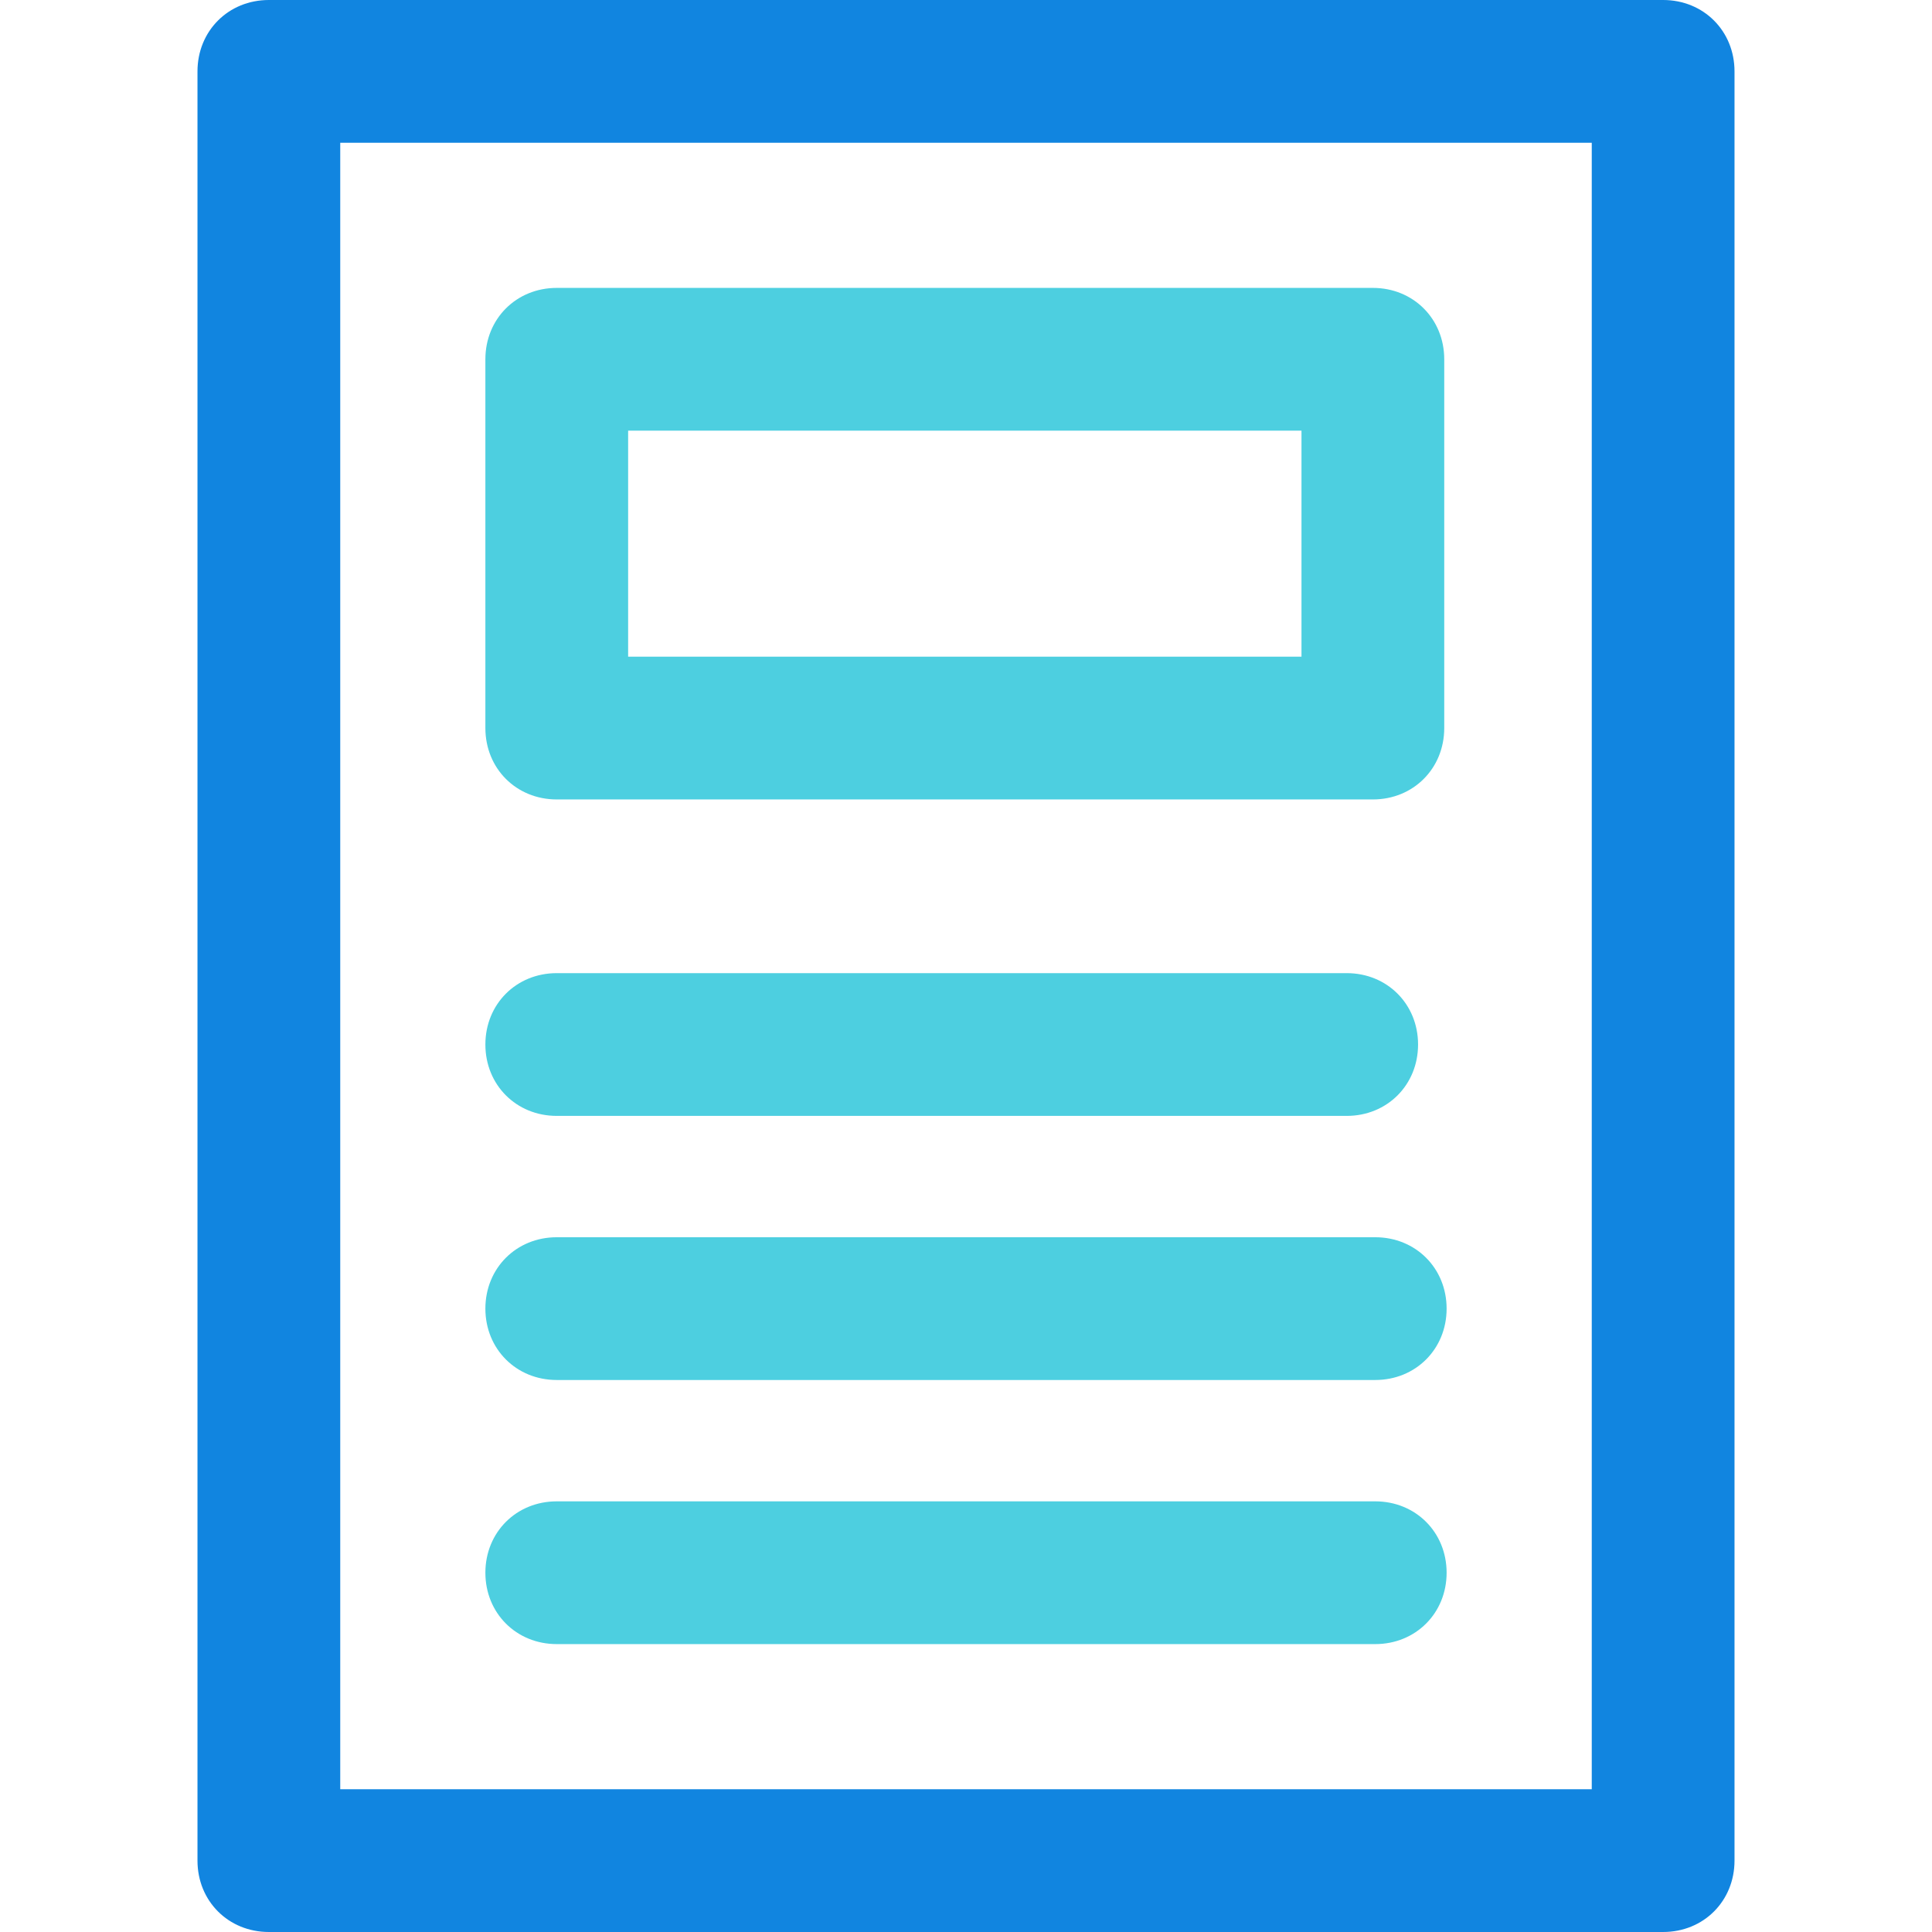 <?xml version="1.0" encoding="iso-8859-1"?>
<!-- Generator: Adobe Illustrator 19.0.0, SVG Export Plug-In . SVG Version: 6.00 Build 0)  -->
<svg version="1.1" id="Capa_1" xmlns="http://www.w3.org/2000/svg" xmlns:xlink="http://www.w3.org/1999/xlink" x="0px" y="0px"
	 viewBox="0 0 424.229 424.229" style="enable-background:new 0 0 424.229 424.229;" xml:space="preserve">
<path style="fill:#1185E0;" d="M365.192,424.229H59.037c-8.882,0-15.673-6.792-15.673-15.673V15.673C43.363,6.792,50.155,0,59.037,0
	h306.155c8.882,0,15.673,6.792,15.673,15.673v392.882C380.865,417.437,374.073,424.229,365.192,424.229z M74.71,392.882h274.808
	V31.347H74.71V392.882z"/>
<g>
	<path style="fill:#4DCFE0;" d="M301.453,175.543h-179.2c-8.882,0-15.673-6.792-15.673-15.673V78.89
		c0-8.882,6.792-15.673,15.673-15.673h179.2c8.882,0,15.673,6.792,15.673,15.673v80.98
		C317.126,168.751,310.335,175.543,301.453,175.543z M137.927,144.196H285.78V94.563H137.927V144.196z"/>
	<path style="fill:#4DCFE0;" d="M295.706,245.029H122.253c-8.882,0-15.673-6.792-15.673-15.673c0-8.882,6.792-15.673,15.673-15.673
		h173.453c8.882,0,15.673,6.792,15.673,15.673C311.38,238.237,304.588,245.029,295.706,245.029z"/>
	<path style="fill:#4DCFE0;" d="M301.975,303.02H122.253c-8.882,0-15.673-6.792-15.673-15.673c0-8.882,6.792-15.673,15.673-15.673
		h179.722c8.882,0,15.673,6.792,15.673,15.673S310.857,303.02,301.975,303.02z"/>
	<path style="fill:#4DCFE0;" d="M301.975,361.012H122.253c-8.882,0-15.673-6.792-15.673-15.673s6.792-15.673,15.673-15.673h179.722
		c8.882,0,15.673,6.792,15.673,15.673S310.857,361.012,301.975,361.012z"/>
</g>
<g>
</g>
<g>
</g>
<g>
</g>
<g>
</g>
<g>
</g>
<g>
</g>
<g>
</g>
<g>
</g>
<g>
</g>
<g>
</g>
<g>
</g>
<g>
</g>
<g>
</g>
<g>
</g>
<g>
</g>
</svg>
